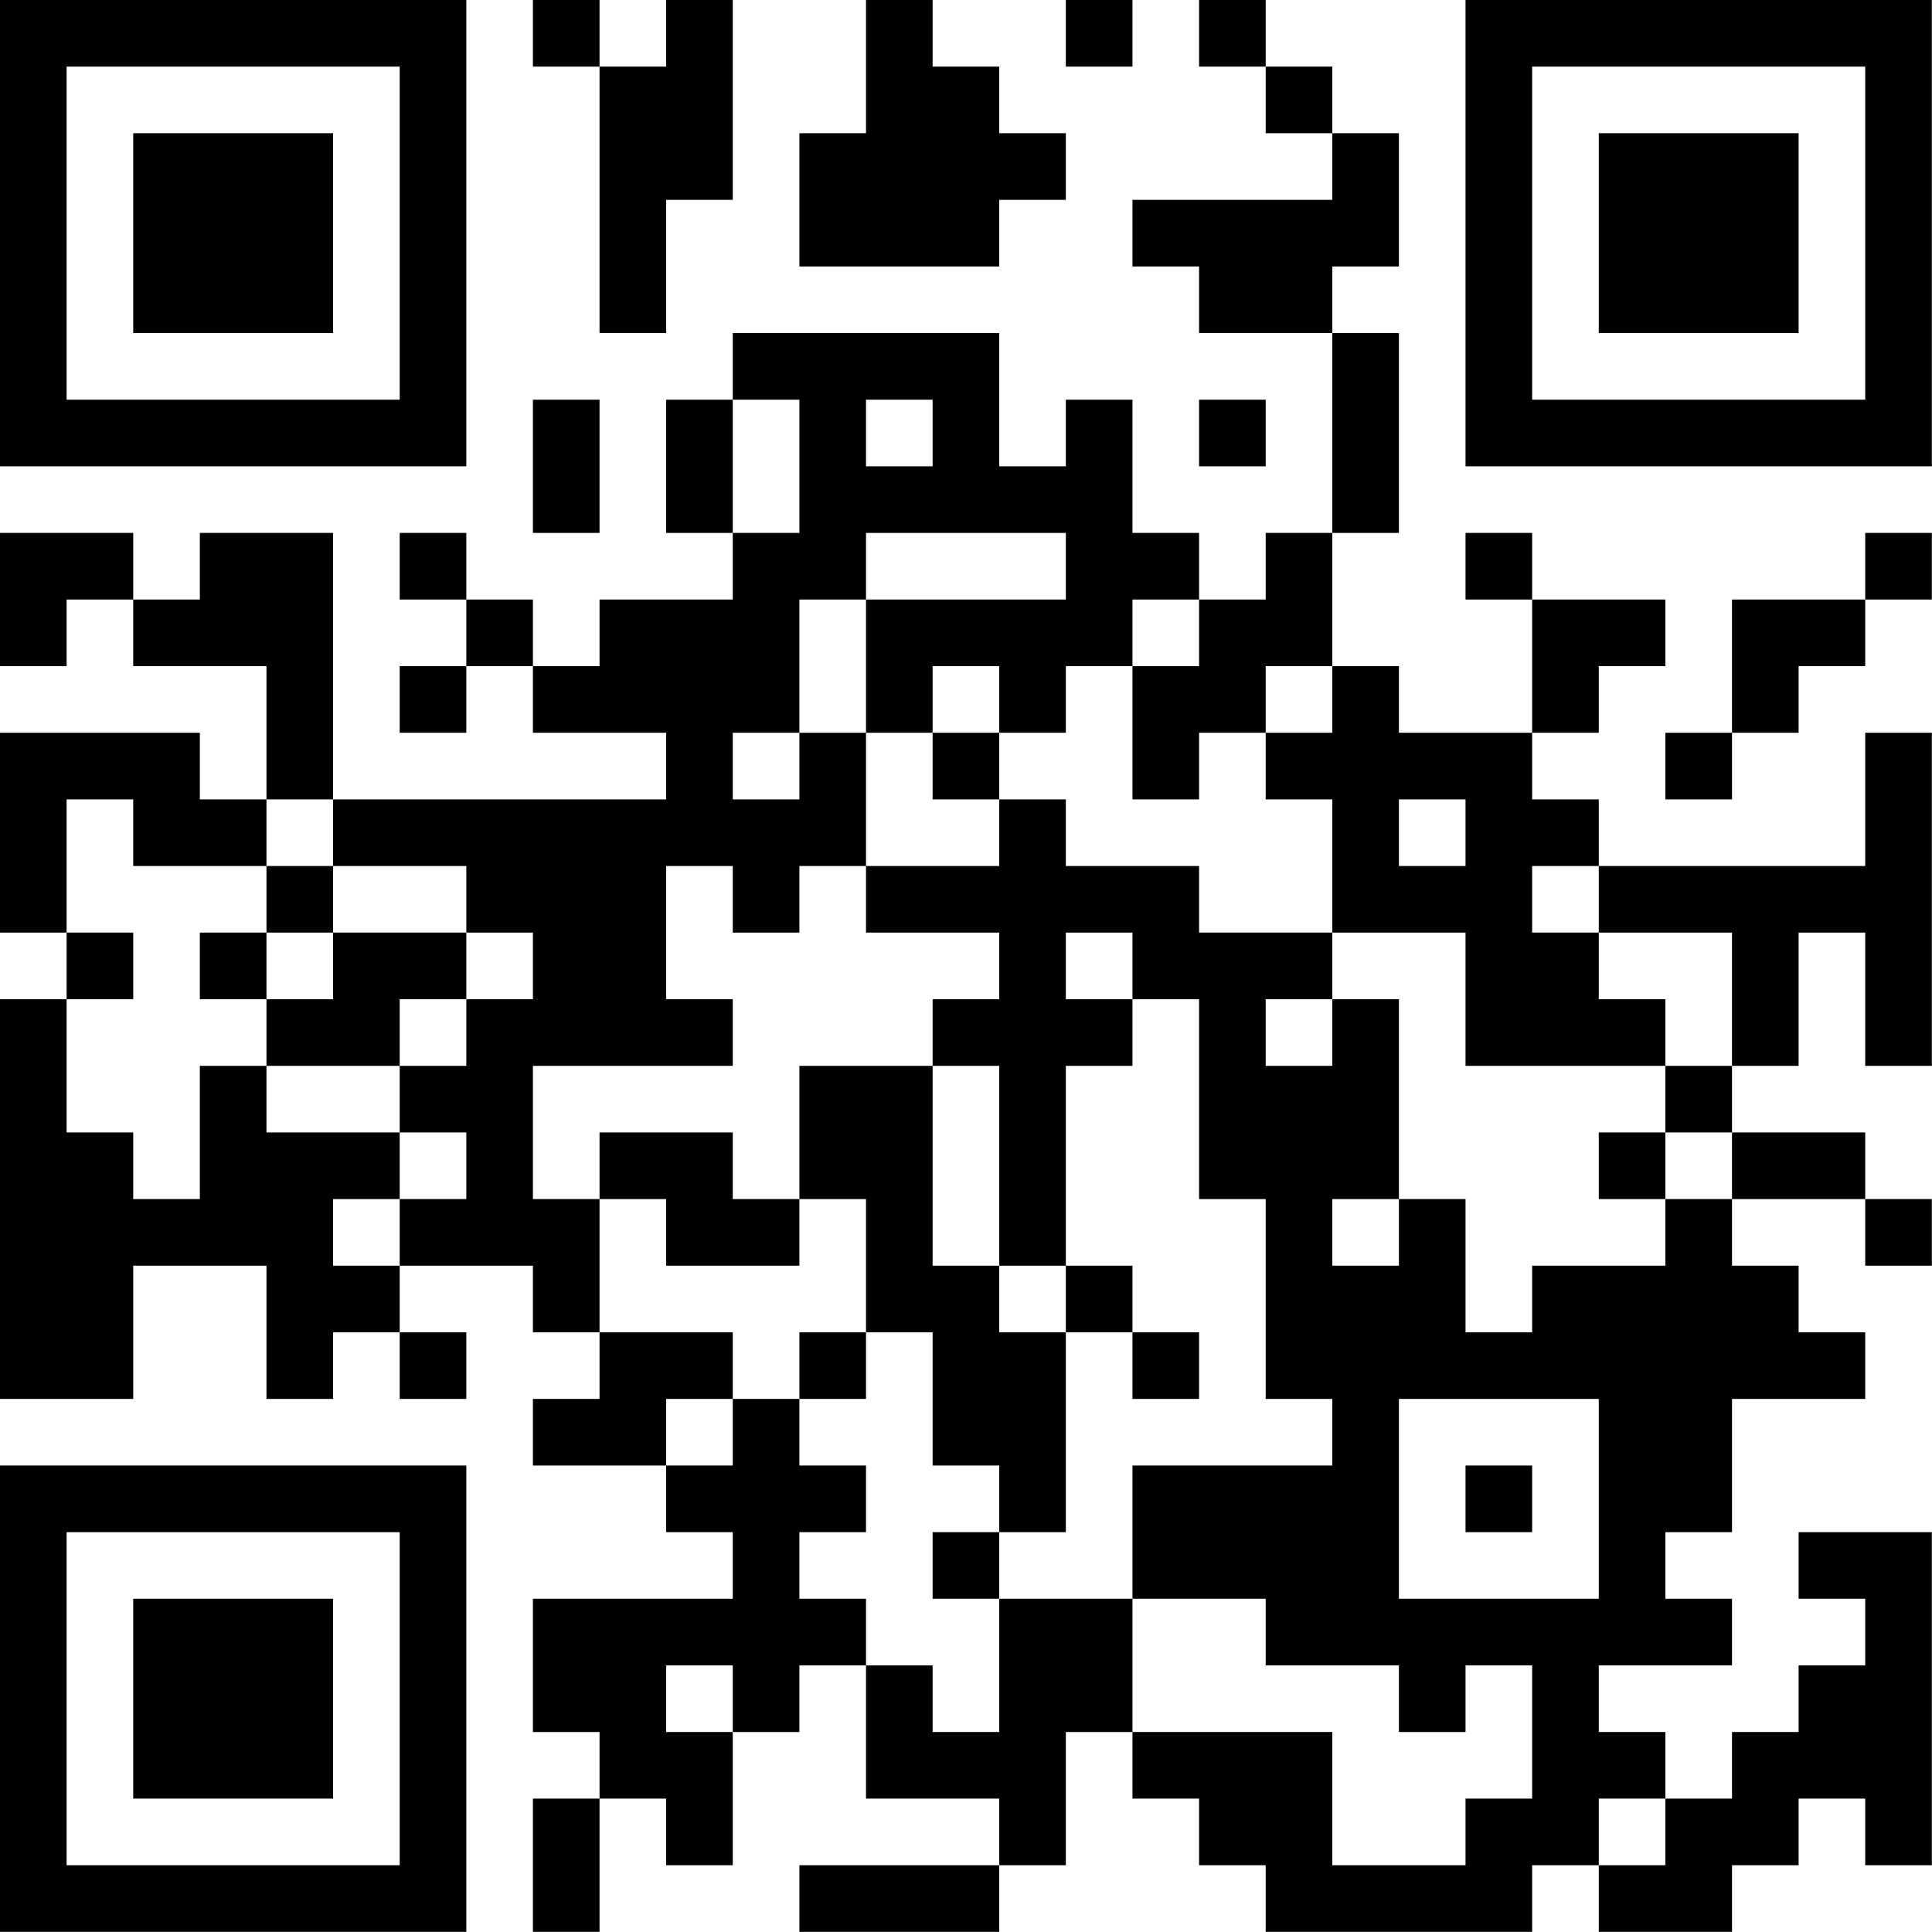 <?xml version="1.0" encoding="UTF-8"?>
<svg xmlns="http://www.w3.org/2000/svg" version="1.1" width="100" height="100" viewBox="0 0 100 100"><rect x="0" y="0" width="100" height="100" fill="#ffffff"/><g transform="scale(3.448)"><g transform="translate(0,0)"><path fill-rule="evenodd" d="M8 0L8 1L9 1L9 5L10 5L10 3L11 3L11 0L10 0L10 1L9 1L9 0ZM13 0L13 2L12 2L12 4L15 4L15 3L16 3L16 2L15 2L15 1L14 1L14 0ZM16 0L16 1L17 1L17 0ZM18 0L18 1L19 1L19 2L20 2L20 3L17 3L17 4L18 4L18 5L20 5L20 8L19 8L19 9L18 9L18 8L17 8L17 6L16 6L16 7L15 7L15 5L11 5L11 6L10 6L10 8L11 8L11 9L9 9L9 10L8 10L8 9L7 9L7 8L6 8L6 9L7 9L7 10L6 10L6 11L7 11L7 10L8 10L8 11L10 11L10 12L5 12L5 8L3 8L3 9L2 9L2 8L0 8L0 10L1 10L1 9L2 9L2 10L4 10L4 12L3 12L3 11L0 11L0 14L1 14L1 15L0 15L0 21L2 21L2 19L4 19L4 21L5 21L5 20L6 20L6 21L7 21L7 20L6 20L6 19L8 19L8 20L9 20L9 21L8 21L8 22L10 22L10 23L11 23L11 24L8 24L8 26L9 26L9 27L8 27L8 29L9 29L9 27L10 27L10 28L11 28L11 26L12 26L12 25L13 25L13 27L15 27L15 28L12 28L12 29L15 29L15 28L16 28L16 26L17 26L17 27L18 27L18 28L19 28L19 29L23 29L23 28L24 28L24 29L26 29L26 28L27 28L27 27L28 27L28 28L29 28L29 23L27 23L27 24L28 24L28 25L27 25L27 26L26 26L26 27L25 27L25 26L24 26L24 25L26 25L26 24L25 24L25 23L26 23L26 21L28 21L28 20L27 20L27 19L26 19L26 18L28 18L28 19L29 19L29 18L28 18L28 17L26 17L26 16L27 16L27 14L28 14L28 16L29 16L29 11L28 11L28 13L24 13L24 12L23 12L23 11L24 11L24 10L25 10L25 9L23 9L23 8L22 8L22 9L23 9L23 11L21 11L21 10L20 10L20 8L21 8L21 5L20 5L20 4L21 4L21 2L20 2L20 1L19 1L19 0ZM8 6L8 8L9 8L9 6ZM11 6L11 8L12 8L12 6ZM13 6L13 7L14 7L14 6ZM18 6L18 7L19 7L19 6ZM13 8L13 9L12 9L12 11L11 11L11 12L12 12L12 11L13 11L13 13L12 13L12 14L11 14L11 13L10 13L10 15L11 15L11 16L8 16L8 18L9 18L9 20L11 20L11 21L10 21L10 22L11 22L11 21L12 21L12 22L13 22L13 23L12 23L12 24L13 24L13 25L14 25L14 26L15 26L15 24L17 24L17 26L20 26L20 28L22 28L22 27L23 27L23 25L22 25L22 26L21 26L21 25L19 25L19 24L17 24L17 22L20 22L20 21L19 21L19 18L18 18L18 15L17 15L17 14L16 14L16 15L17 15L17 16L16 16L16 19L15 19L15 16L14 16L14 15L15 15L15 14L13 14L13 13L15 13L15 12L16 12L16 13L18 13L18 14L20 14L20 15L19 15L19 16L20 16L20 15L21 15L21 18L20 18L20 19L21 19L21 18L22 18L22 20L23 20L23 19L25 19L25 18L26 18L26 17L25 17L25 16L26 16L26 14L24 14L24 13L23 13L23 14L24 14L24 15L25 15L25 16L22 16L22 14L20 14L20 12L19 12L19 11L20 11L20 10L19 10L19 11L18 11L18 12L17 12L17 10L18 10L18 9L17 9L17 10L16 10L16 11L15 11L15 10L14 10L14 11L13 11L13 9L16 9L16 8ZM28 8L28 9L26 9L26 11L25 11L25 12L26 12L26 11L27 11L27 10L28 10L28 9L29 9L29 8ZM14 11L14 12L15 12L15 11ZM1 12L1 14L2 14L2 15L1 15L1 17L2 17L2 18L3 18L3 16L4 16L4 17L6 17L6 18L5 18L5 19L6 19L6 18L7 18L7 17L6 17L6 16L7 16L7 15L8 15L8 14L7 14L7 13L5 13L5 12L4 12L4 13L2 13L2 12ZM21 12L21 13L22 13L22 12ZM4 13L4 14L3 14L3 15L4 15L4 16L6 16L6 15L7 15L7 14L5 14L5 13ZM4 14L4 15L5 15L5 14ZM12 16L12 18L11 18L11 17L9 17L9 18L10 18L10 19L12 19L12 18L13 18L13 20L12 20L12 21L13 21L13 20L14 20L14 22L15 22L15 23L14 23L14 24L15 24L15 23L16 23L16 20L17 20L17 21L18 21L18 20L17 20L17 19L16 19L16 20L15 20L15 19L14 19L14 16ZM24 17L24 18L25 18L25 17ZM21 21L21 24L24 24L24 21ZM22 22L22 23L23 23L23 22ZM10 25L10 26L11 26L11 25ZM24 27L24 28L25 28L25 27ZM0 0L0 7L7 7L7 0ZM1 1L1 6L6 6L6 1ZM2 2L2 5L5 5L5 2ZM22 0L22 7L29 7L29 0ZM23 1L23 6L28 6L28 1ZM24 2L24 5L27 5L27 2ZM0 22L0 29L7 29L7 22ZM1 23L1 28L6 28L6 23ZM2 24L2 27L5 27L5 24Z" fill="#000000"/></g></g></svg>
